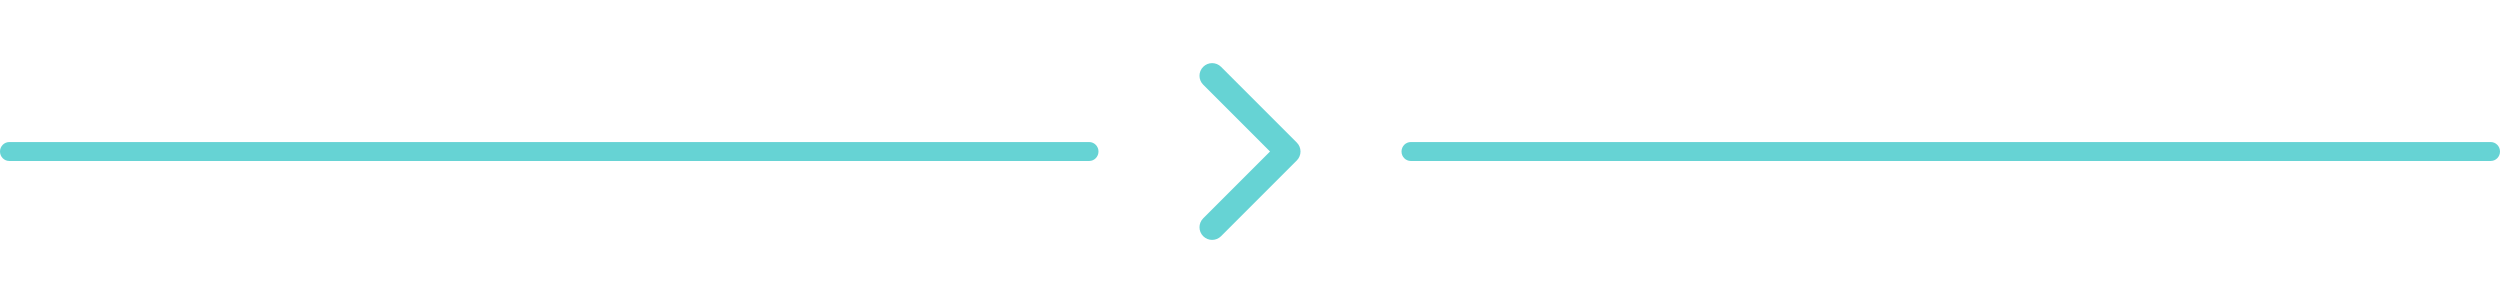 <svg width="132" height="16" viewBox="0 0 132 16" fill="none" xmlns="http://www.w3.org/2000/svg">
<g opacity="0.6">
<path fill-rule="evenodd" clip-rule="evenodd" d="M0 8C0 7.724 0.22 7.5 0.492 7.5H57.508C57.78 7.5 58 7.724 58 8C58 8.276 57.78 8.5 57.508 8.5H0.492C0.22 8.5 0 8.276 0 8Z" fill="#00B5B7"/>
<path fill-rule="evenodd" clip-rule="evenodd" d="M63.529 3.529C63.268 3.789 63.268 4.211 63.529 4.471L67.057 8L63.529 11.528C63.268 11.789 63.268 12.211 63.529 12.471C63.789 12.732 64.211 12.732 64.472 12.471L68.472 8.471C68.732 8.211 68.732 7.789 68.472 7.529L64.472 3.529C64.211 3.268 63.789 3.268 63.529 3.529Z" fill="#00B5B7"/>
<path fill-rule="evenodd" clip-rule="evenodd" d="M74 8C74 7.724 74.22 7.5 74.492 7.5H131.508C131.78 7.5 132 7.724 132 8C132 8.276 131.78 8.5 131.508 8.5H74.492C74.22 8.5 74 8.276 74 8Z" fill="#00B5B7"/>
</g>
</svg>
